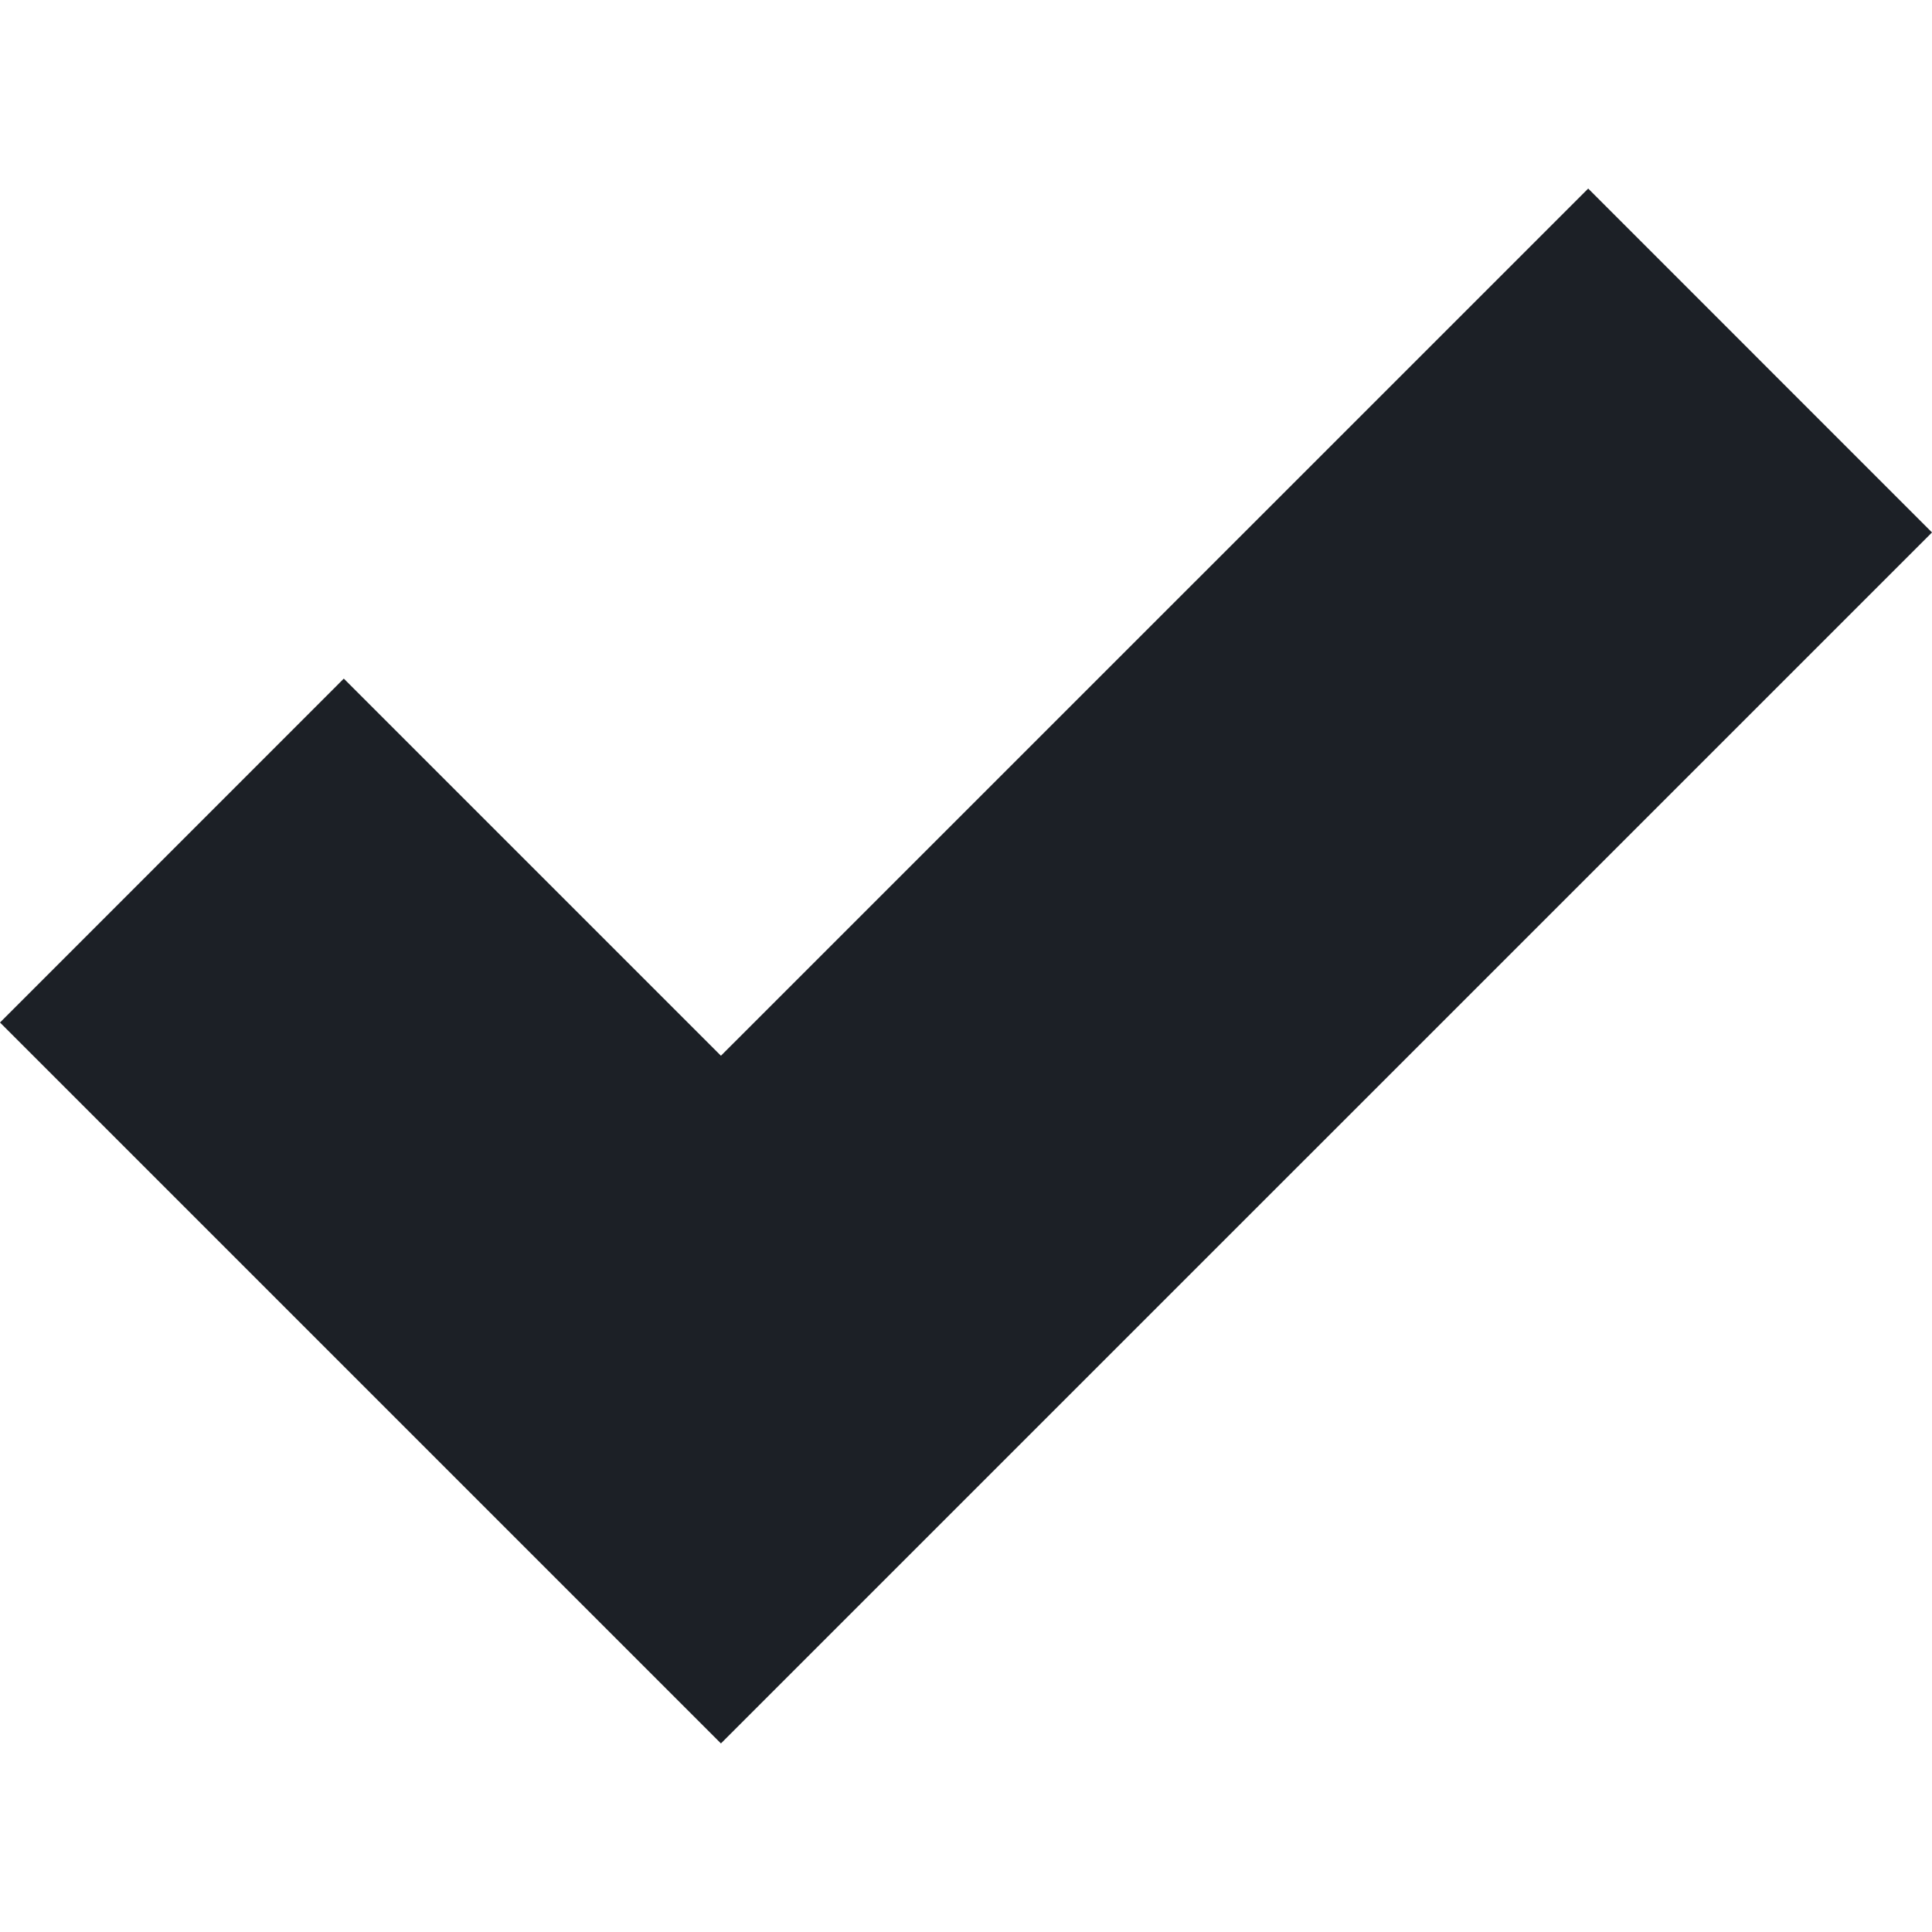 <?xml version="1.0" encoding="UTF-8"?> <svg xmlns="http://www.w3.org/2000/svg" width="20" height="20" viewBox="0 0 20 20" fill="none"><path d="M7.463 18.048L0 10.585L3.559 7.025L7.463 10.929L16.441 1.952L20 5.512L7.463 18.048Z" fill="#1C2026"></path></svg> 